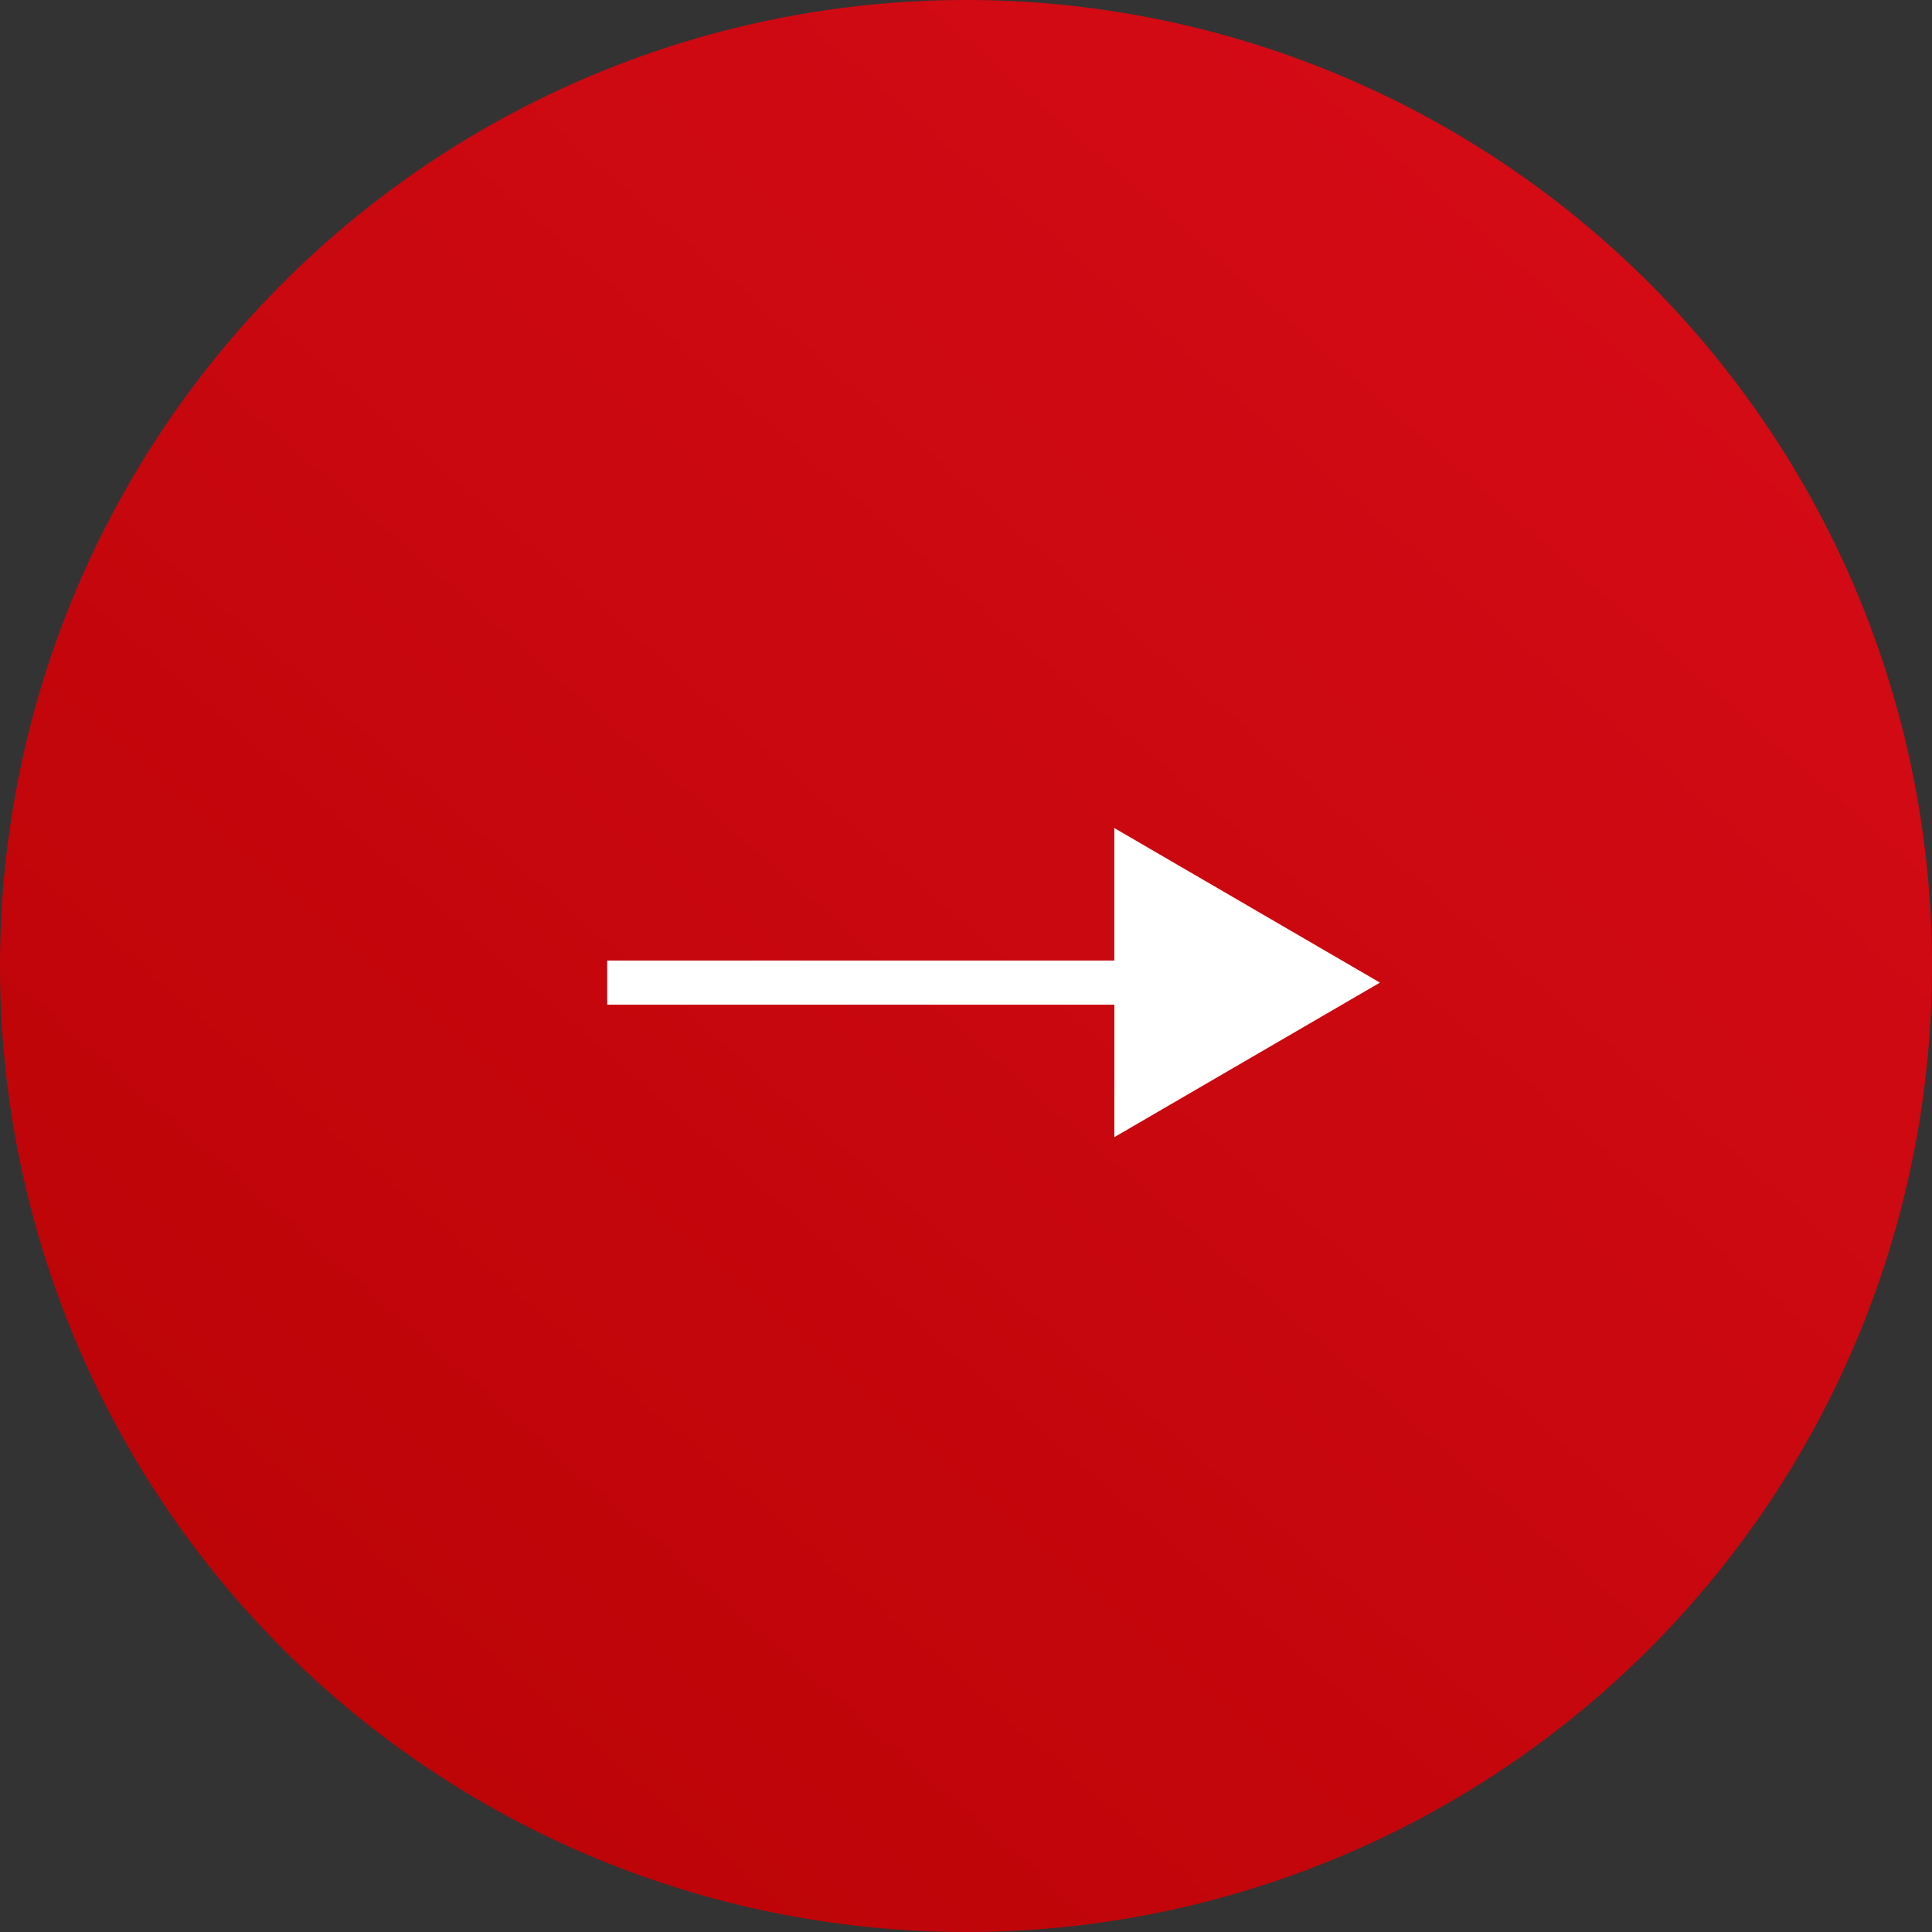 <svg height="35" viewBox="0 0 35 35" width="35" xmlns="http://www.w3.org/2000/svg" xmlns:xlink="http://www.w3.org/1999/xlink"><rect x="0" y="0" width="35" height="35" fill="#333333" stroke="none"/><linearGradient id="a" gradientUnits="objectBoundingBox" x1=".96" x2=".09" y2="1"><stop offset="0" stop-color="#d80c18"/><stop offset="1" stop-color="#b90305"/></linearGradient><path d="m17.5 0a17.5 17.5 0 1 1 -17.5 17.5 17.5 17.5 0 0 1 17.5-17.5z" fill="url(#a)"/><path d="m815.188 1973.8h-9.188v-.8h9.187v-2.4l4.812 2.8-4.812 2.8z" fill="#fff" transform="translate(-795 -1955.599)"/></svg>